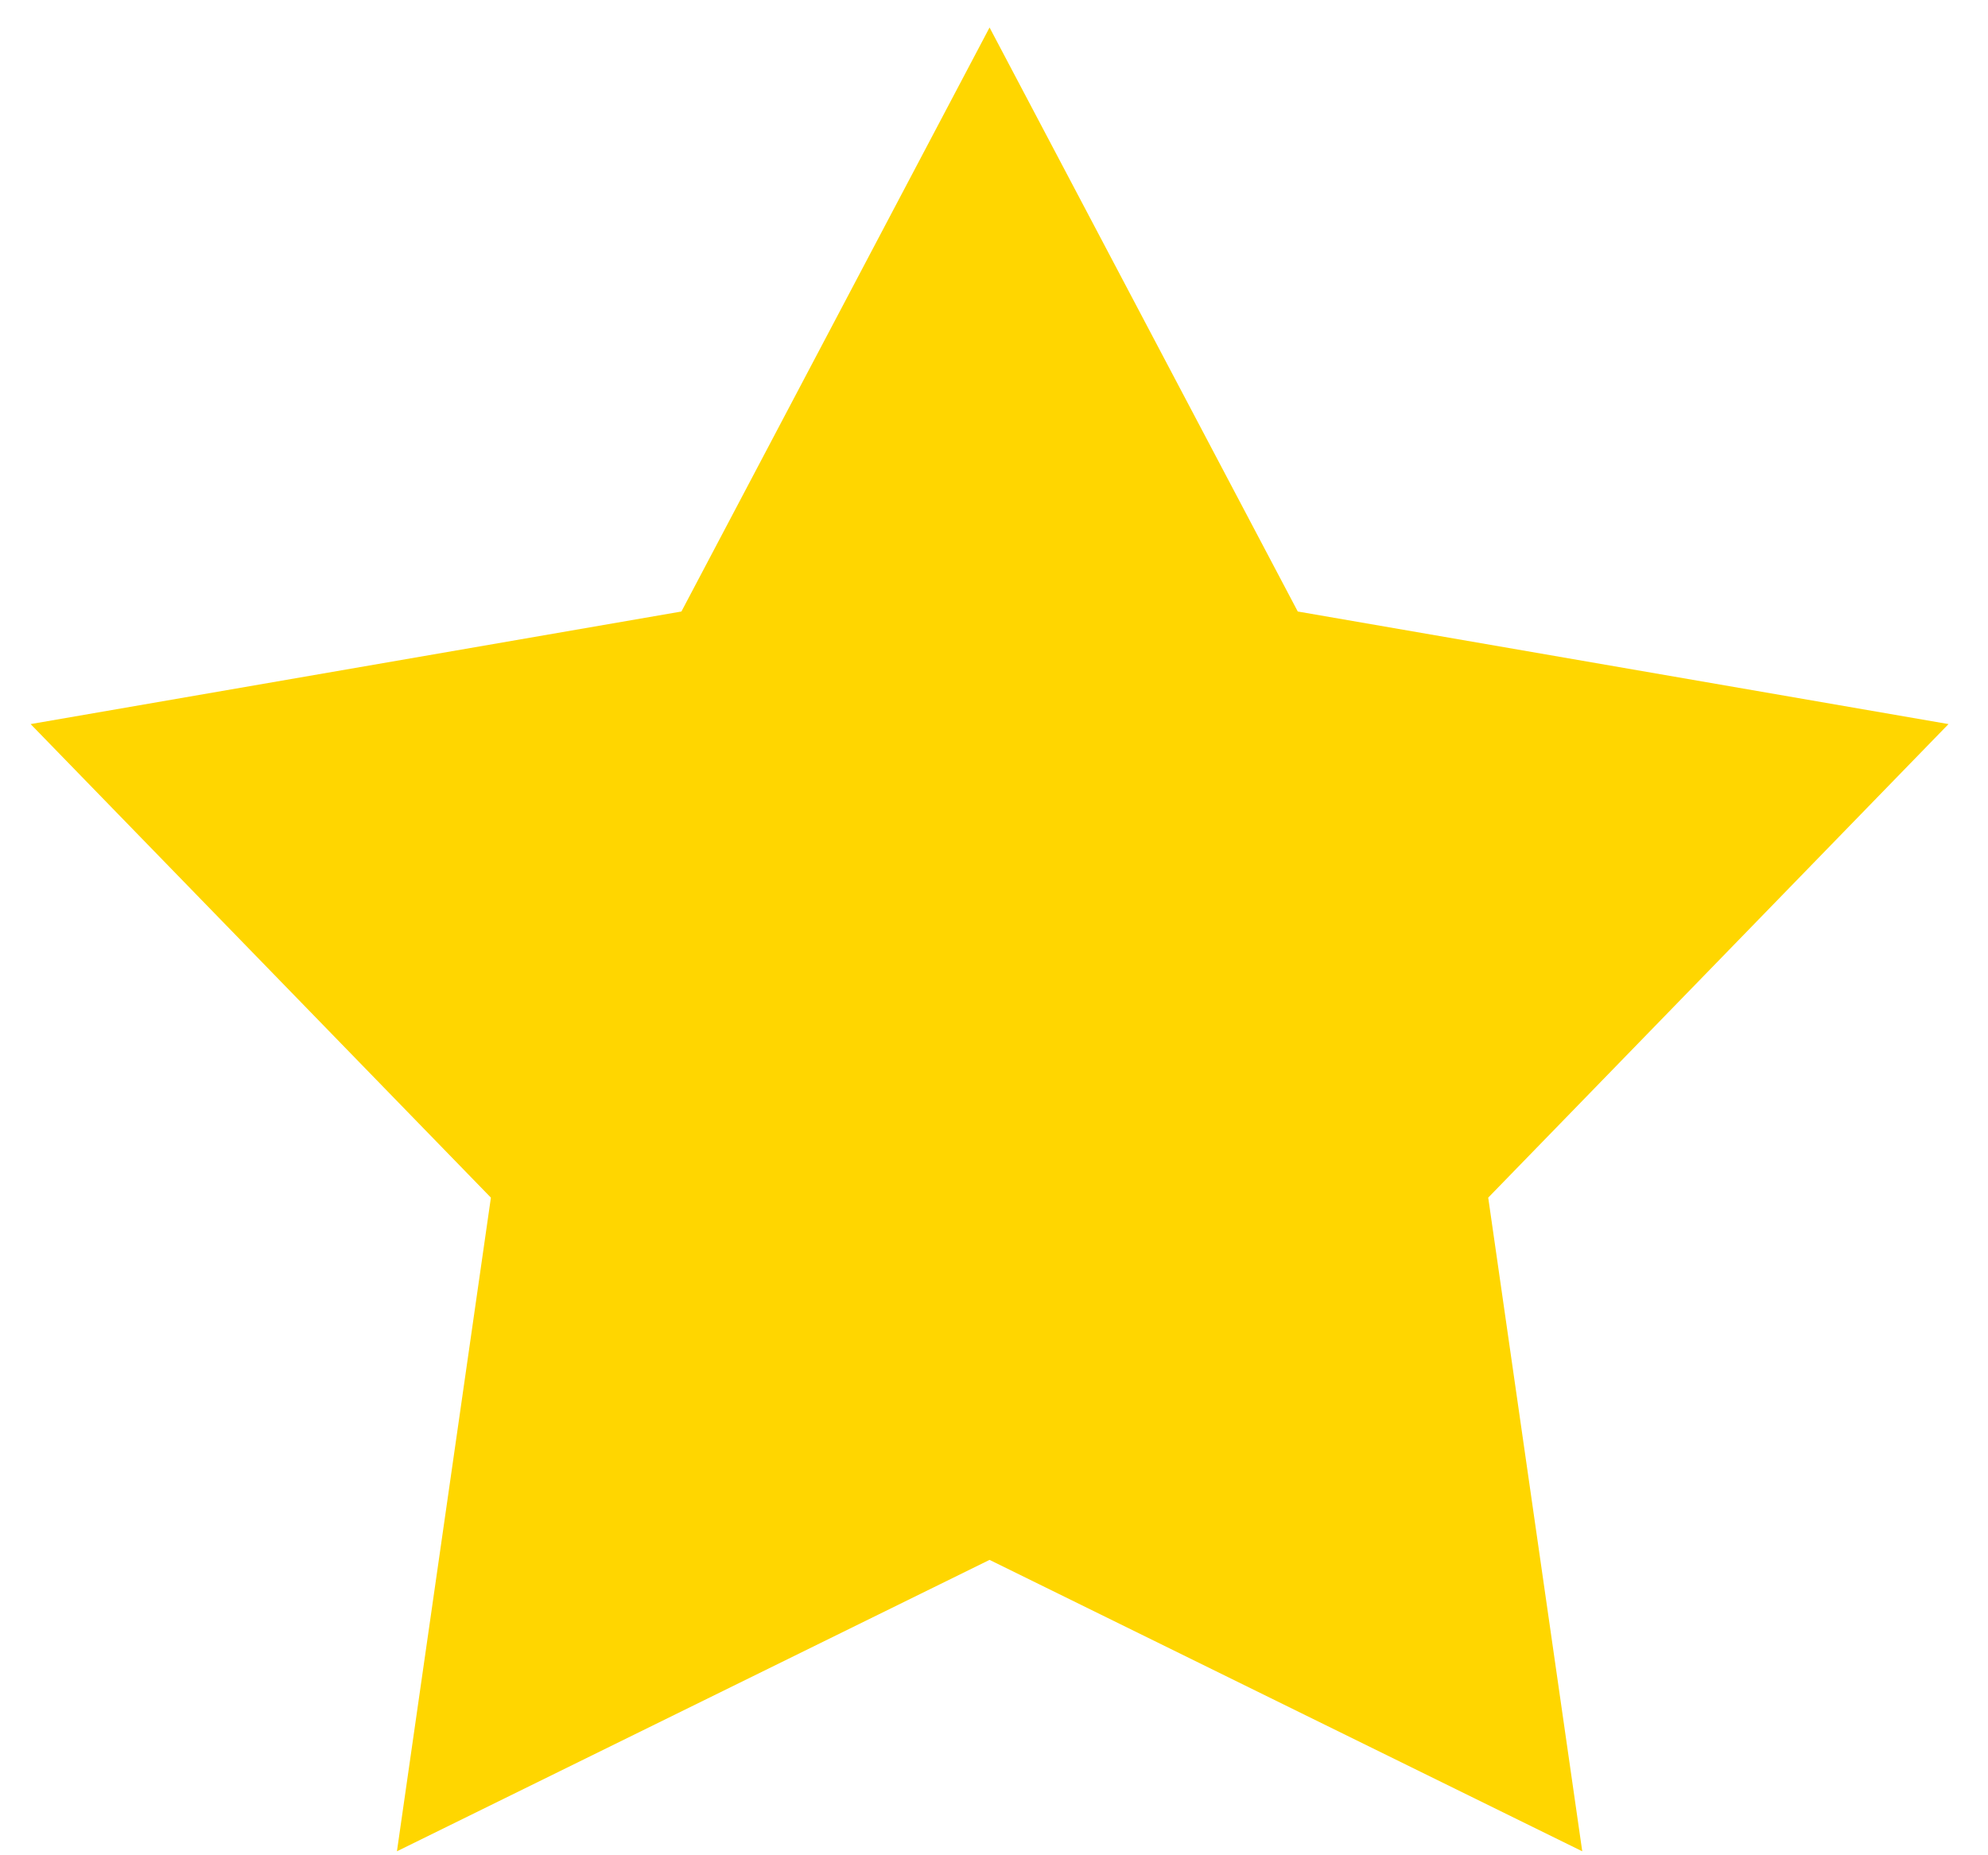 <svg width="30" height="28" viewBox="0 0 30 28" fill="none" xmlns="http://www.w3.org/2000/svg">
    <path
        d="M14.933 0.415L19.584 9.229L29.404 10.928L22.458 18.075L23.877 27.94L14.933 23.542L5.99 27.94L7.408 18.075L0.462 10.928L10.283 9.229L14.933 0.415Z"
        fill="#FFD600" />
</svg>
    
